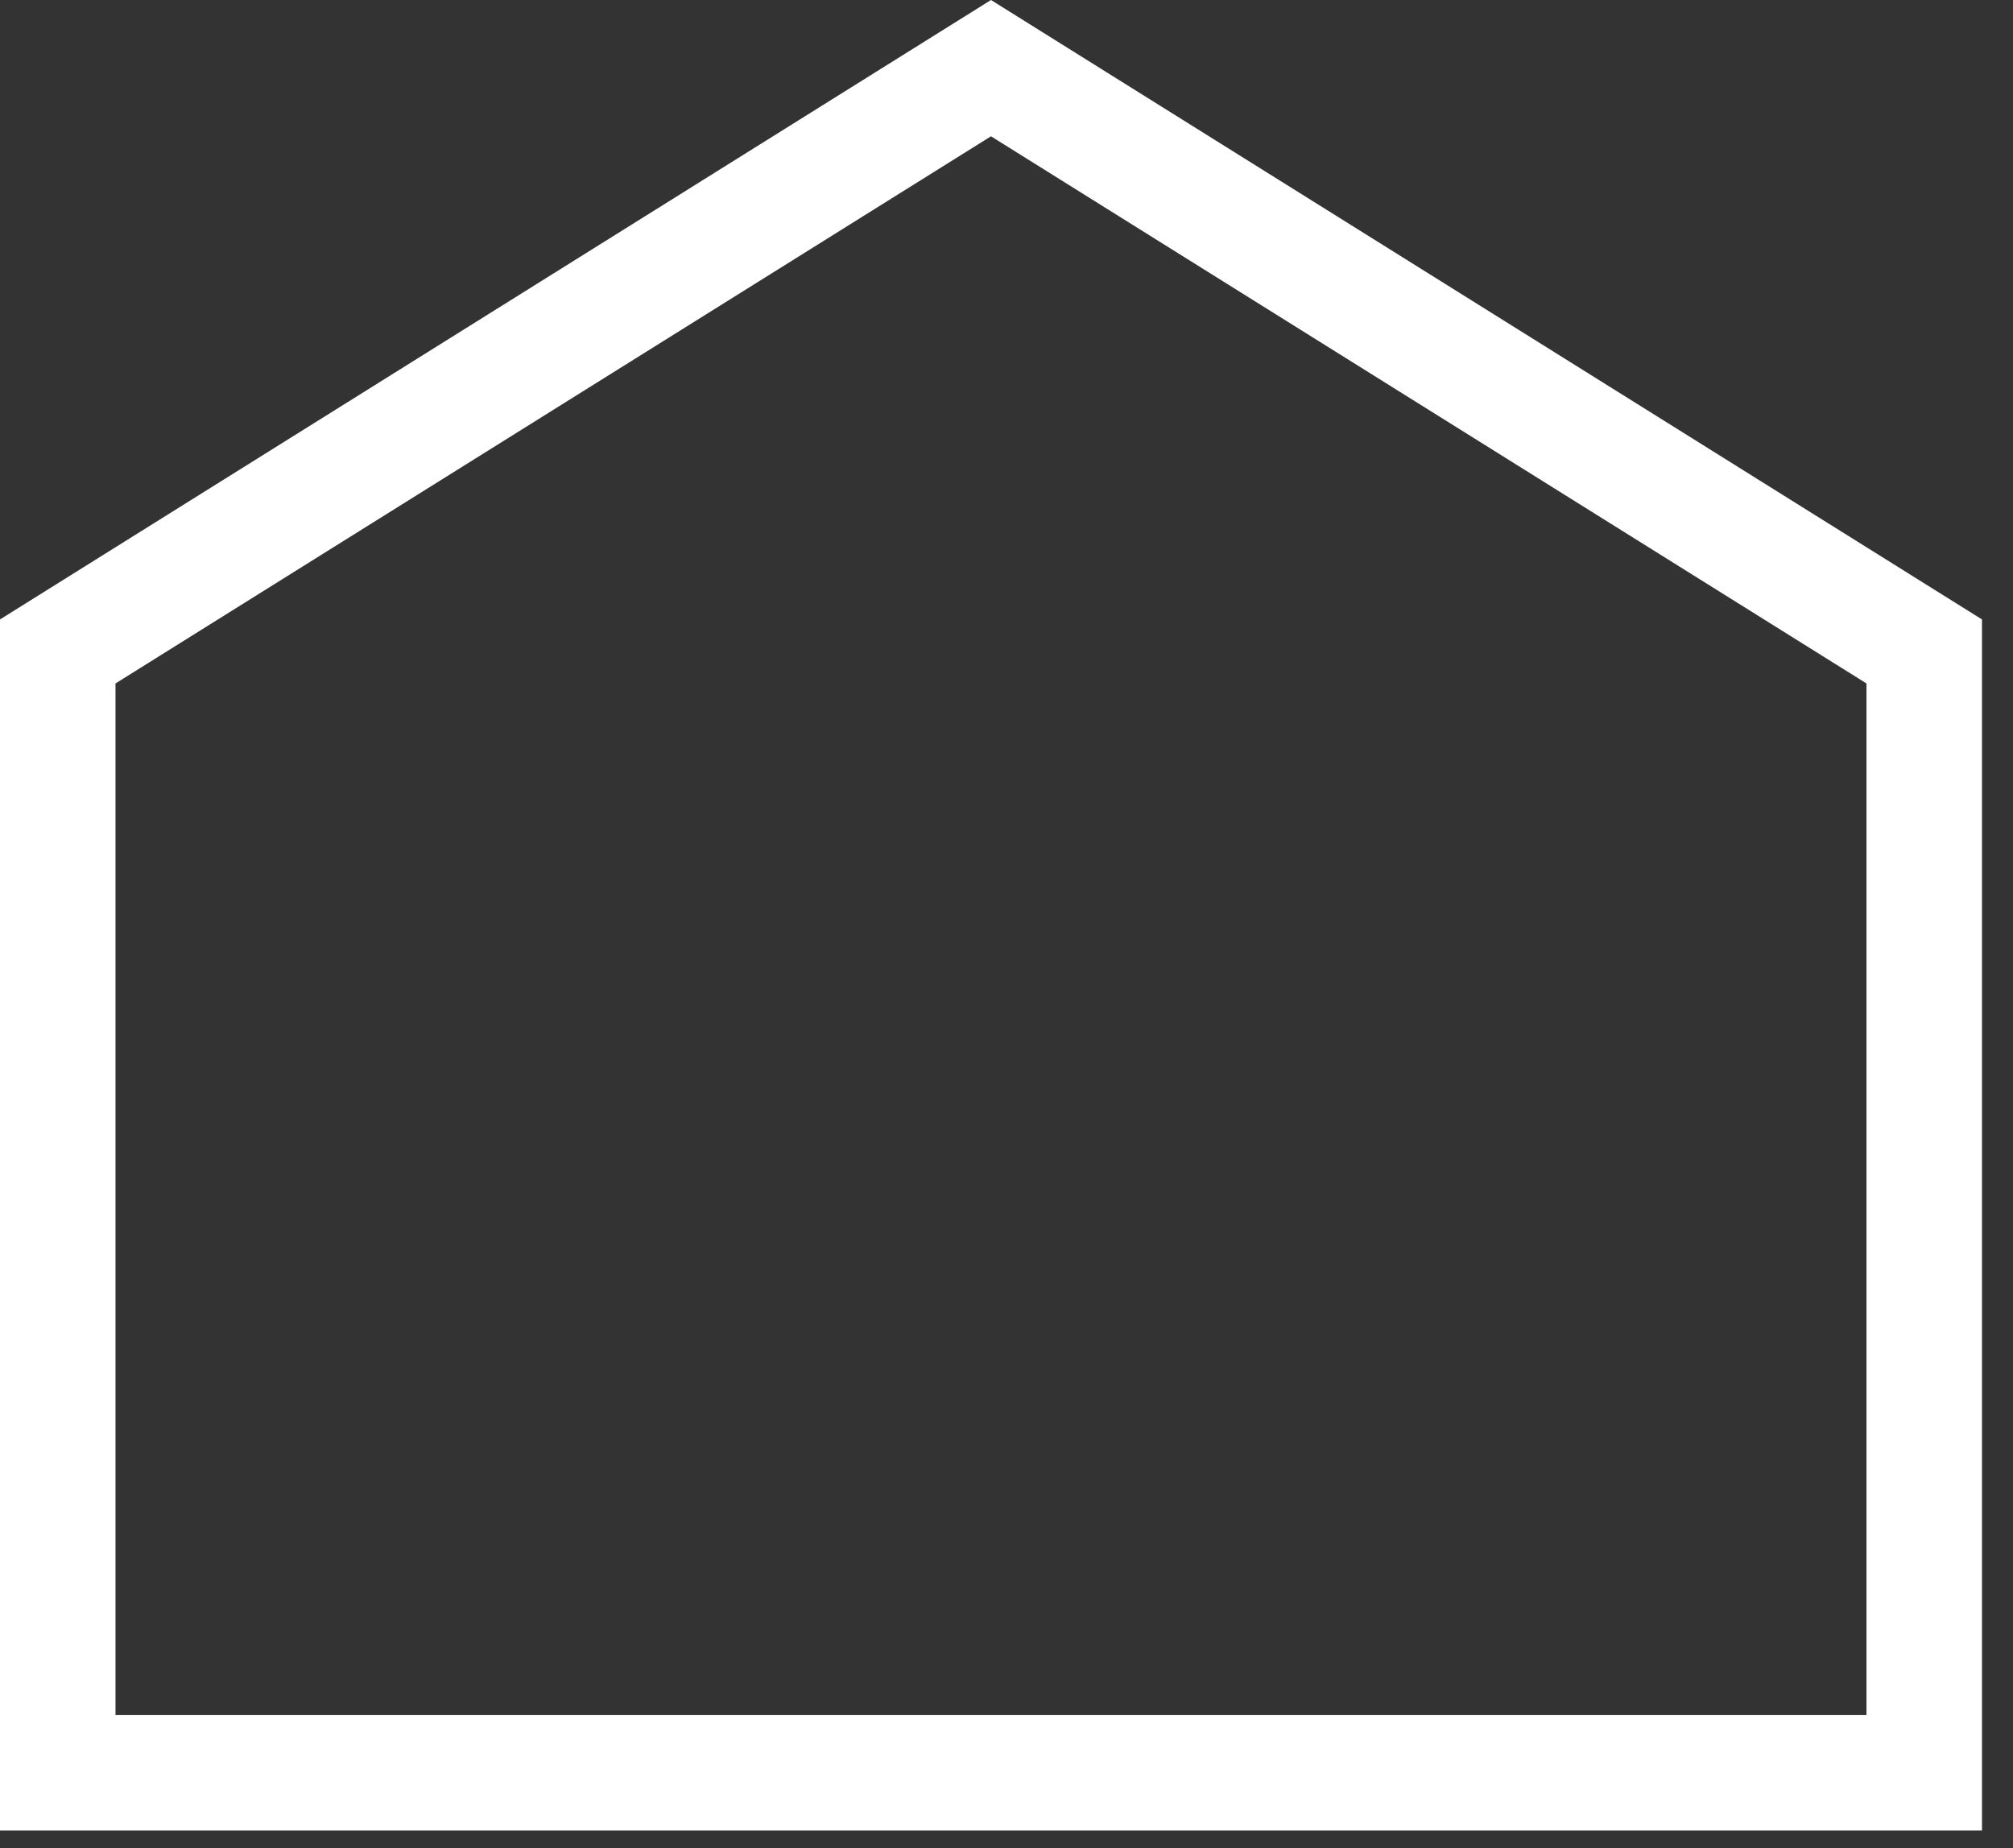 <?xml version="1.0" encoding="UTF-8"?>
<svg width="61" height="56" viewBox="0 0 61 56" fill="none" xmlns="http://www.w3.org/2000/svg">
<rect x="0" y="0" width="61" height="56" fill="#333333" stroke="none"/>
<path d="M60.06 55.47H0V18.77L30.03 0L60.06 18.77V55.47ZM3.5 51.97H56.56V20.71L30.03 4.13L3.5 20.71V51.97Z" fill="#FFFFFF"/>
</svg>
